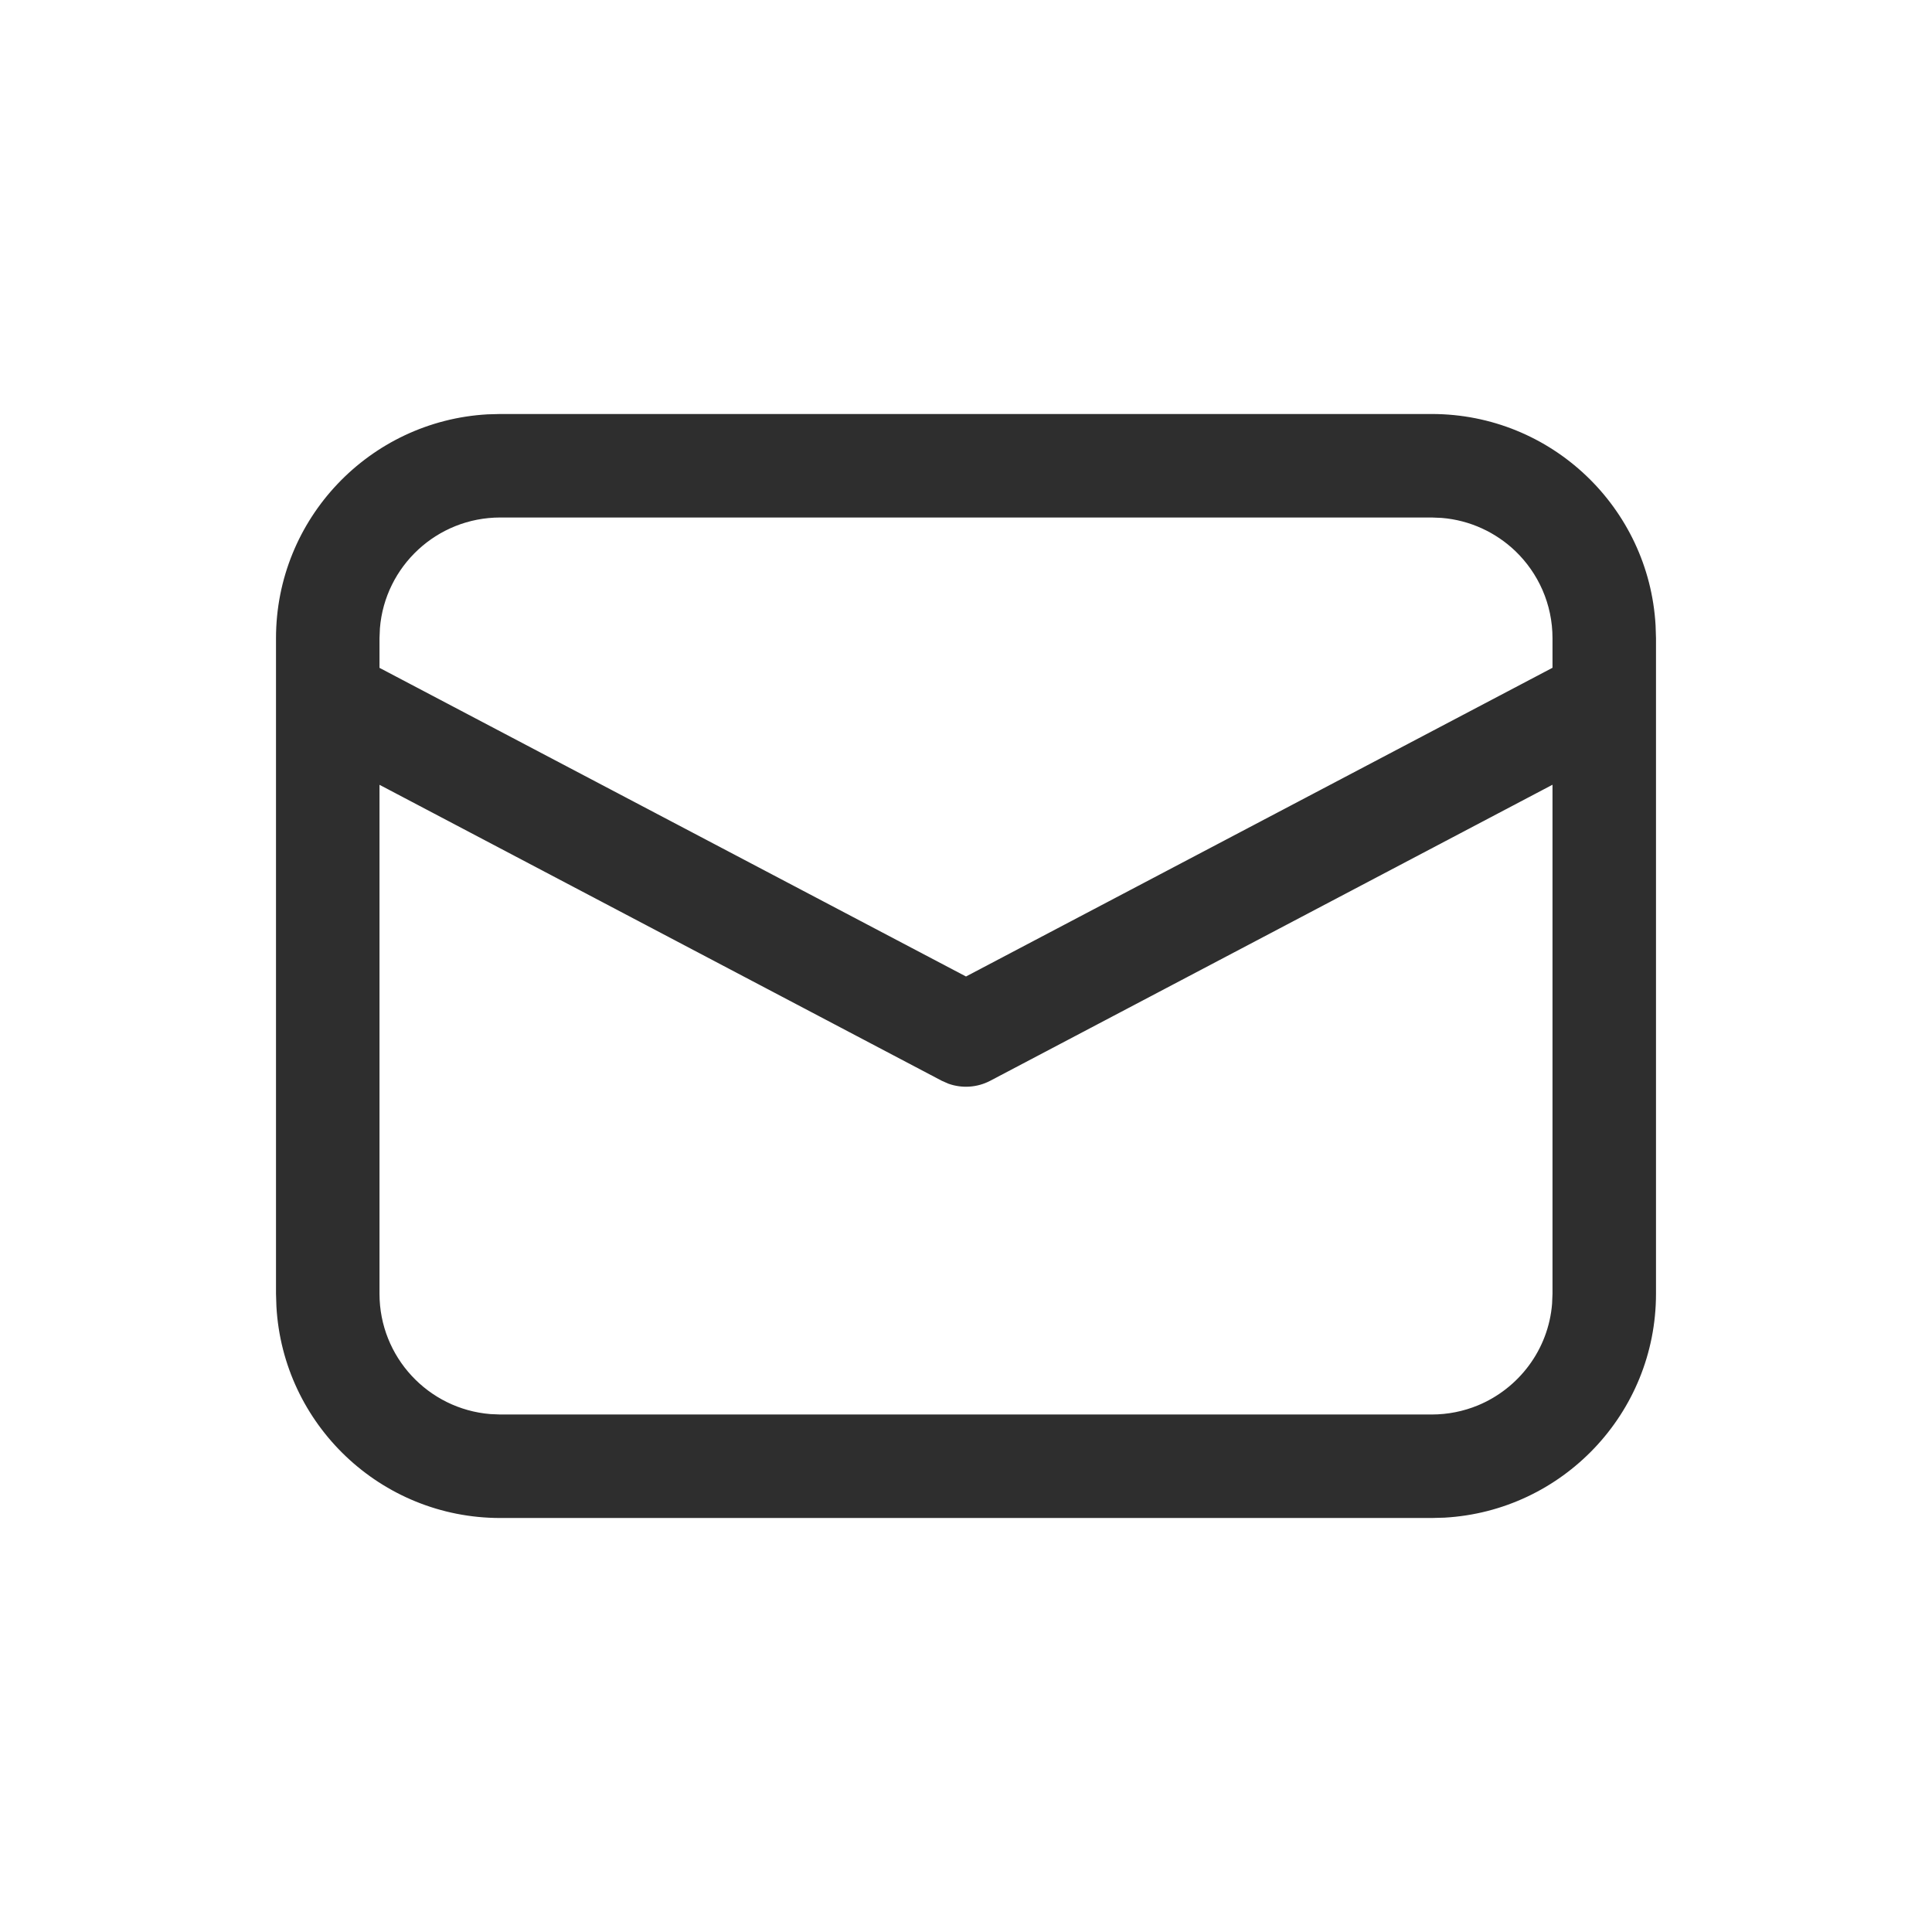 <svg width="28" height="28" viewBox="0 0 28 28" fill="none" xmlns="http://www.w3.org/2000/svg">
<path fill-rule="evenodd" clip-rule="evenodd" d="M7.25 6H20.75C22.482 6 23.898 7.356 23.994 9.065L24 9.25V18.75C24 20.483 22.643 21.899 20.934 21.995L20.75 22H7.25C5.518 22 4.102 20.644 4.006 18.935L4 18.75V9.25C4 7.517 5.357 6.101 7.066 6.005L7.25 6ZM14.35 15.664L22.5 11.373V18.75L22.494 18.894C22.441 19.562 22.01 20.124 21.416 20.369C21.211 20.453 20.986 20.5 20.75 20.5H7.25L7.107 20.494C6.207 20.421 5.5 19.668 5.5 18.75V11.374L13.65 15.664L13.746 15.706C13.943 15.776 14.162 15.762 14.35 15.664ZM7.25 7.5H20.75L20.893 7.506C21.305 7.539 21.678 7.716 21.961 7.986C22.293 8.305 22.5 8.753 22.5 9.25V9.678L14 14.152L5.5 9.679V9.25L5.506 9.106C5.578 8.207 6.332 7.5 7.25 7.5Z" fill="#2E2E2E"/>
</svg>
